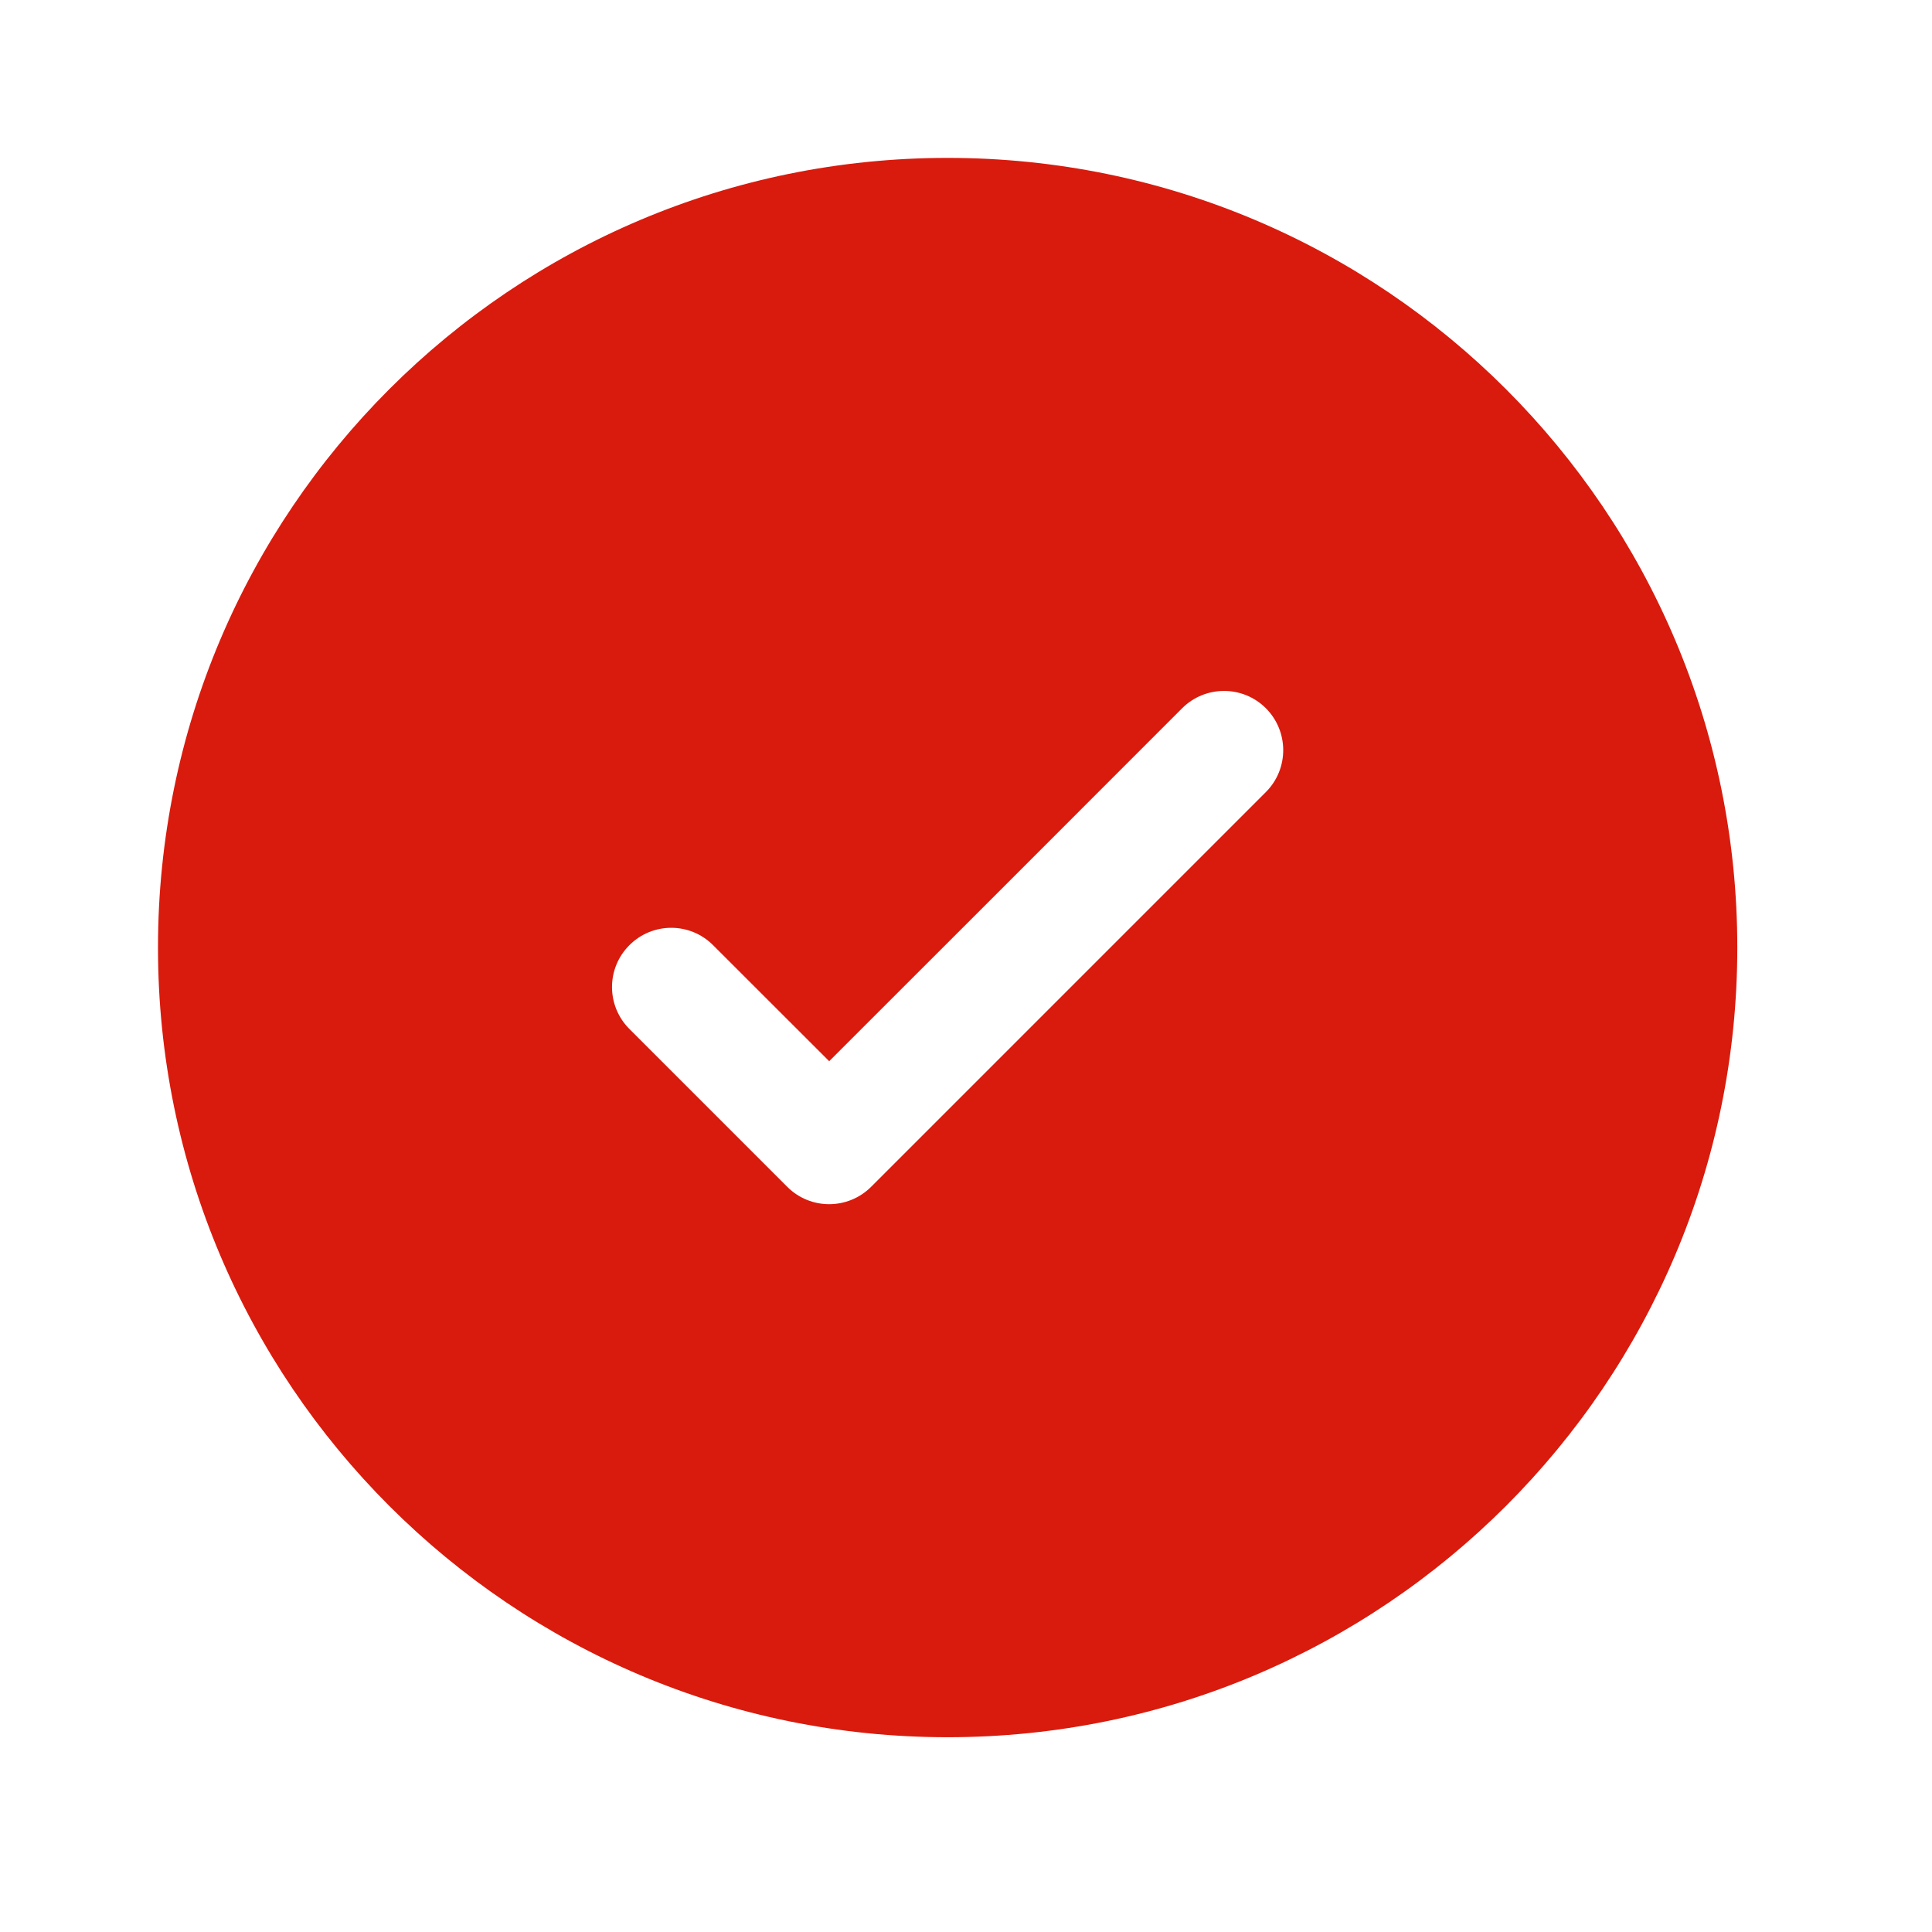 <?xml version="1.0" encoding="UTF-8"?> <svg xmlns="http://www.w3.org/2000/svg" width="22" height="22" viewBox="0 0 22 22" fill="none"><path fill-rule="evenodd" clip-rule="evenodd" d="M19.783 10.79C19.783 15.756 15.757 19.782 10.791 19.782C5.825 19.782 1.799 15.756 1.799 10.79C1.799 5.824 5.825 1.798 10.791 1.798C15.757 1.798 19.783 5.824 19.783 10.79ZM14.415 8.065C14.678 8.329 14.678 8.756 14.415 9.019L9.919 13.515C9.655 13.778 9.228 13.778 8.965 13.515L7.167 11.717C6.903 11.453 6.903 11.026 7.167 10.763C7.43 10.499 7.857 10.499 8.12 10.763L9.442 12.084L11.452 10.075L13.461 8.065C13.725 7.802 14.152 7.802 14.415 8.065Z" fill="#D81B0D"></path></svg> 